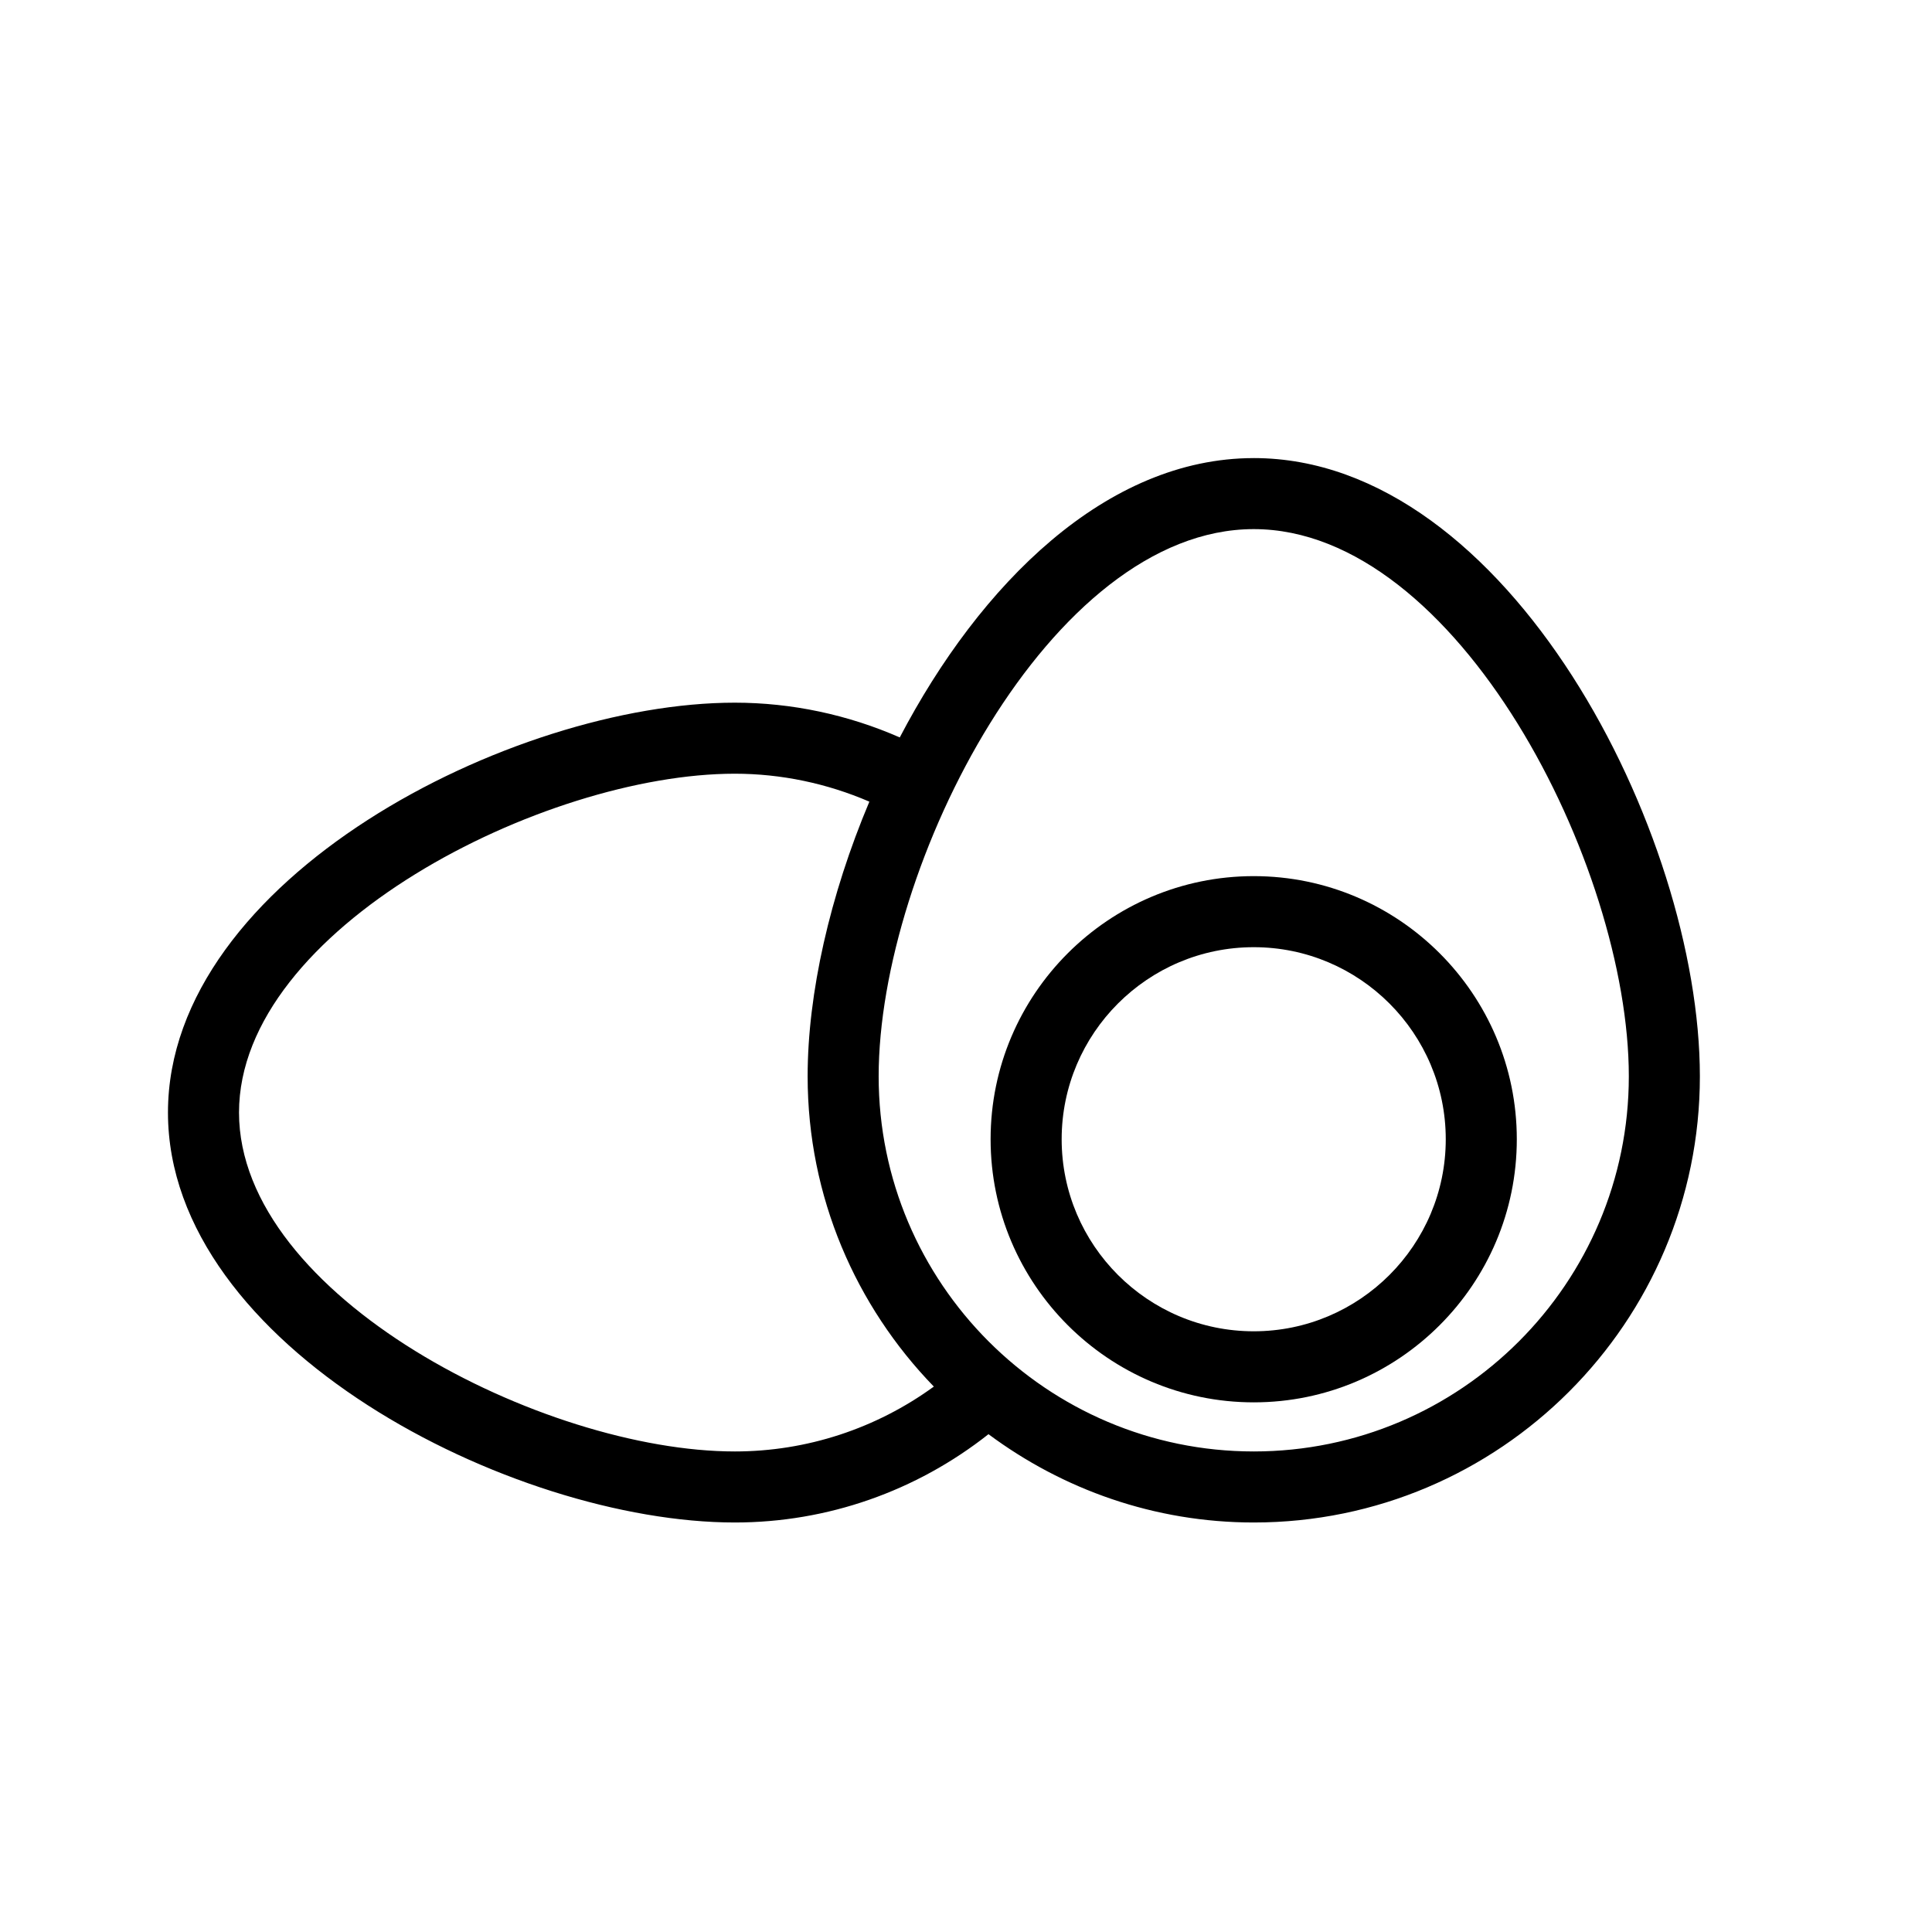 <?xml version="1.0" encoding="UTF-8"?>
<!-- Uploaded to: SVG Repo, www.svgrepo.com, Generator: SVG Repo Mixer Tools -->
<svg fill="#000000" width="800px" height="800px" version="1.1" viewBox="144 144 512 512" xmlns="http://www.w3.org/2000/svg">
 <g>
  <path d="m476.26 265.4c-39.102 0-72.566 33.402-93.812 74.027-13.727-6.023-28.656-9.211-43.715-9.211-59.094 0-150.22 46.637-150.22 108.62 0 61.992 91.125 108.64 150.22 108.64 24.559 0 48.105-8.305 67.227-23.402 19.684 14.633 43.965 23.402 70.305 23.402 65.191 0 118.22-53.051 118.22-118.24-0.004-64.457-50.77-163.84-118.23-163.84zm-137.53 263.25c-50.691 0-131.39-41.102-131.39-89.816 0-48.703 80.699-89.793 131.39-89.793 12.285 0 24.461 2.574 35.66 7.406-10.445 24.773-16.359 50.812-16.359 72.785 0 31.945 12.785 60.922 33.445 82.227-15.273 11.105-33.641 17.191-52.746 17.191zm137.53 0c-54.809 0-99.406-44.594-99.406-99.418 0-55.941 45.492-145.01 99.406-145.01 53.914 0 99.395 89.07 99.395 145.01 0.004 54.828-44.578 99.418-99.395 99.418z"/>
  <path d="m406.52 445.91c0 38.438 31.281 69.727 69.734 69.727 38.438 0 69.715-31.281 69.715-69.727 0-38.449-31.27-69.727-69.715-69.727-38.453 0.004-69.734 31.277-69.734 69.727zm120.62 0c0 28.07-22.828 50.895-50.883 50.895-28.07 0-50.906-22.828-50.906-50.895 0-28.07 22.836-50.895 50.906-50.895 28.059 0 50.883 22.828 50.883 50.895z"/>
 </g>
</svg>